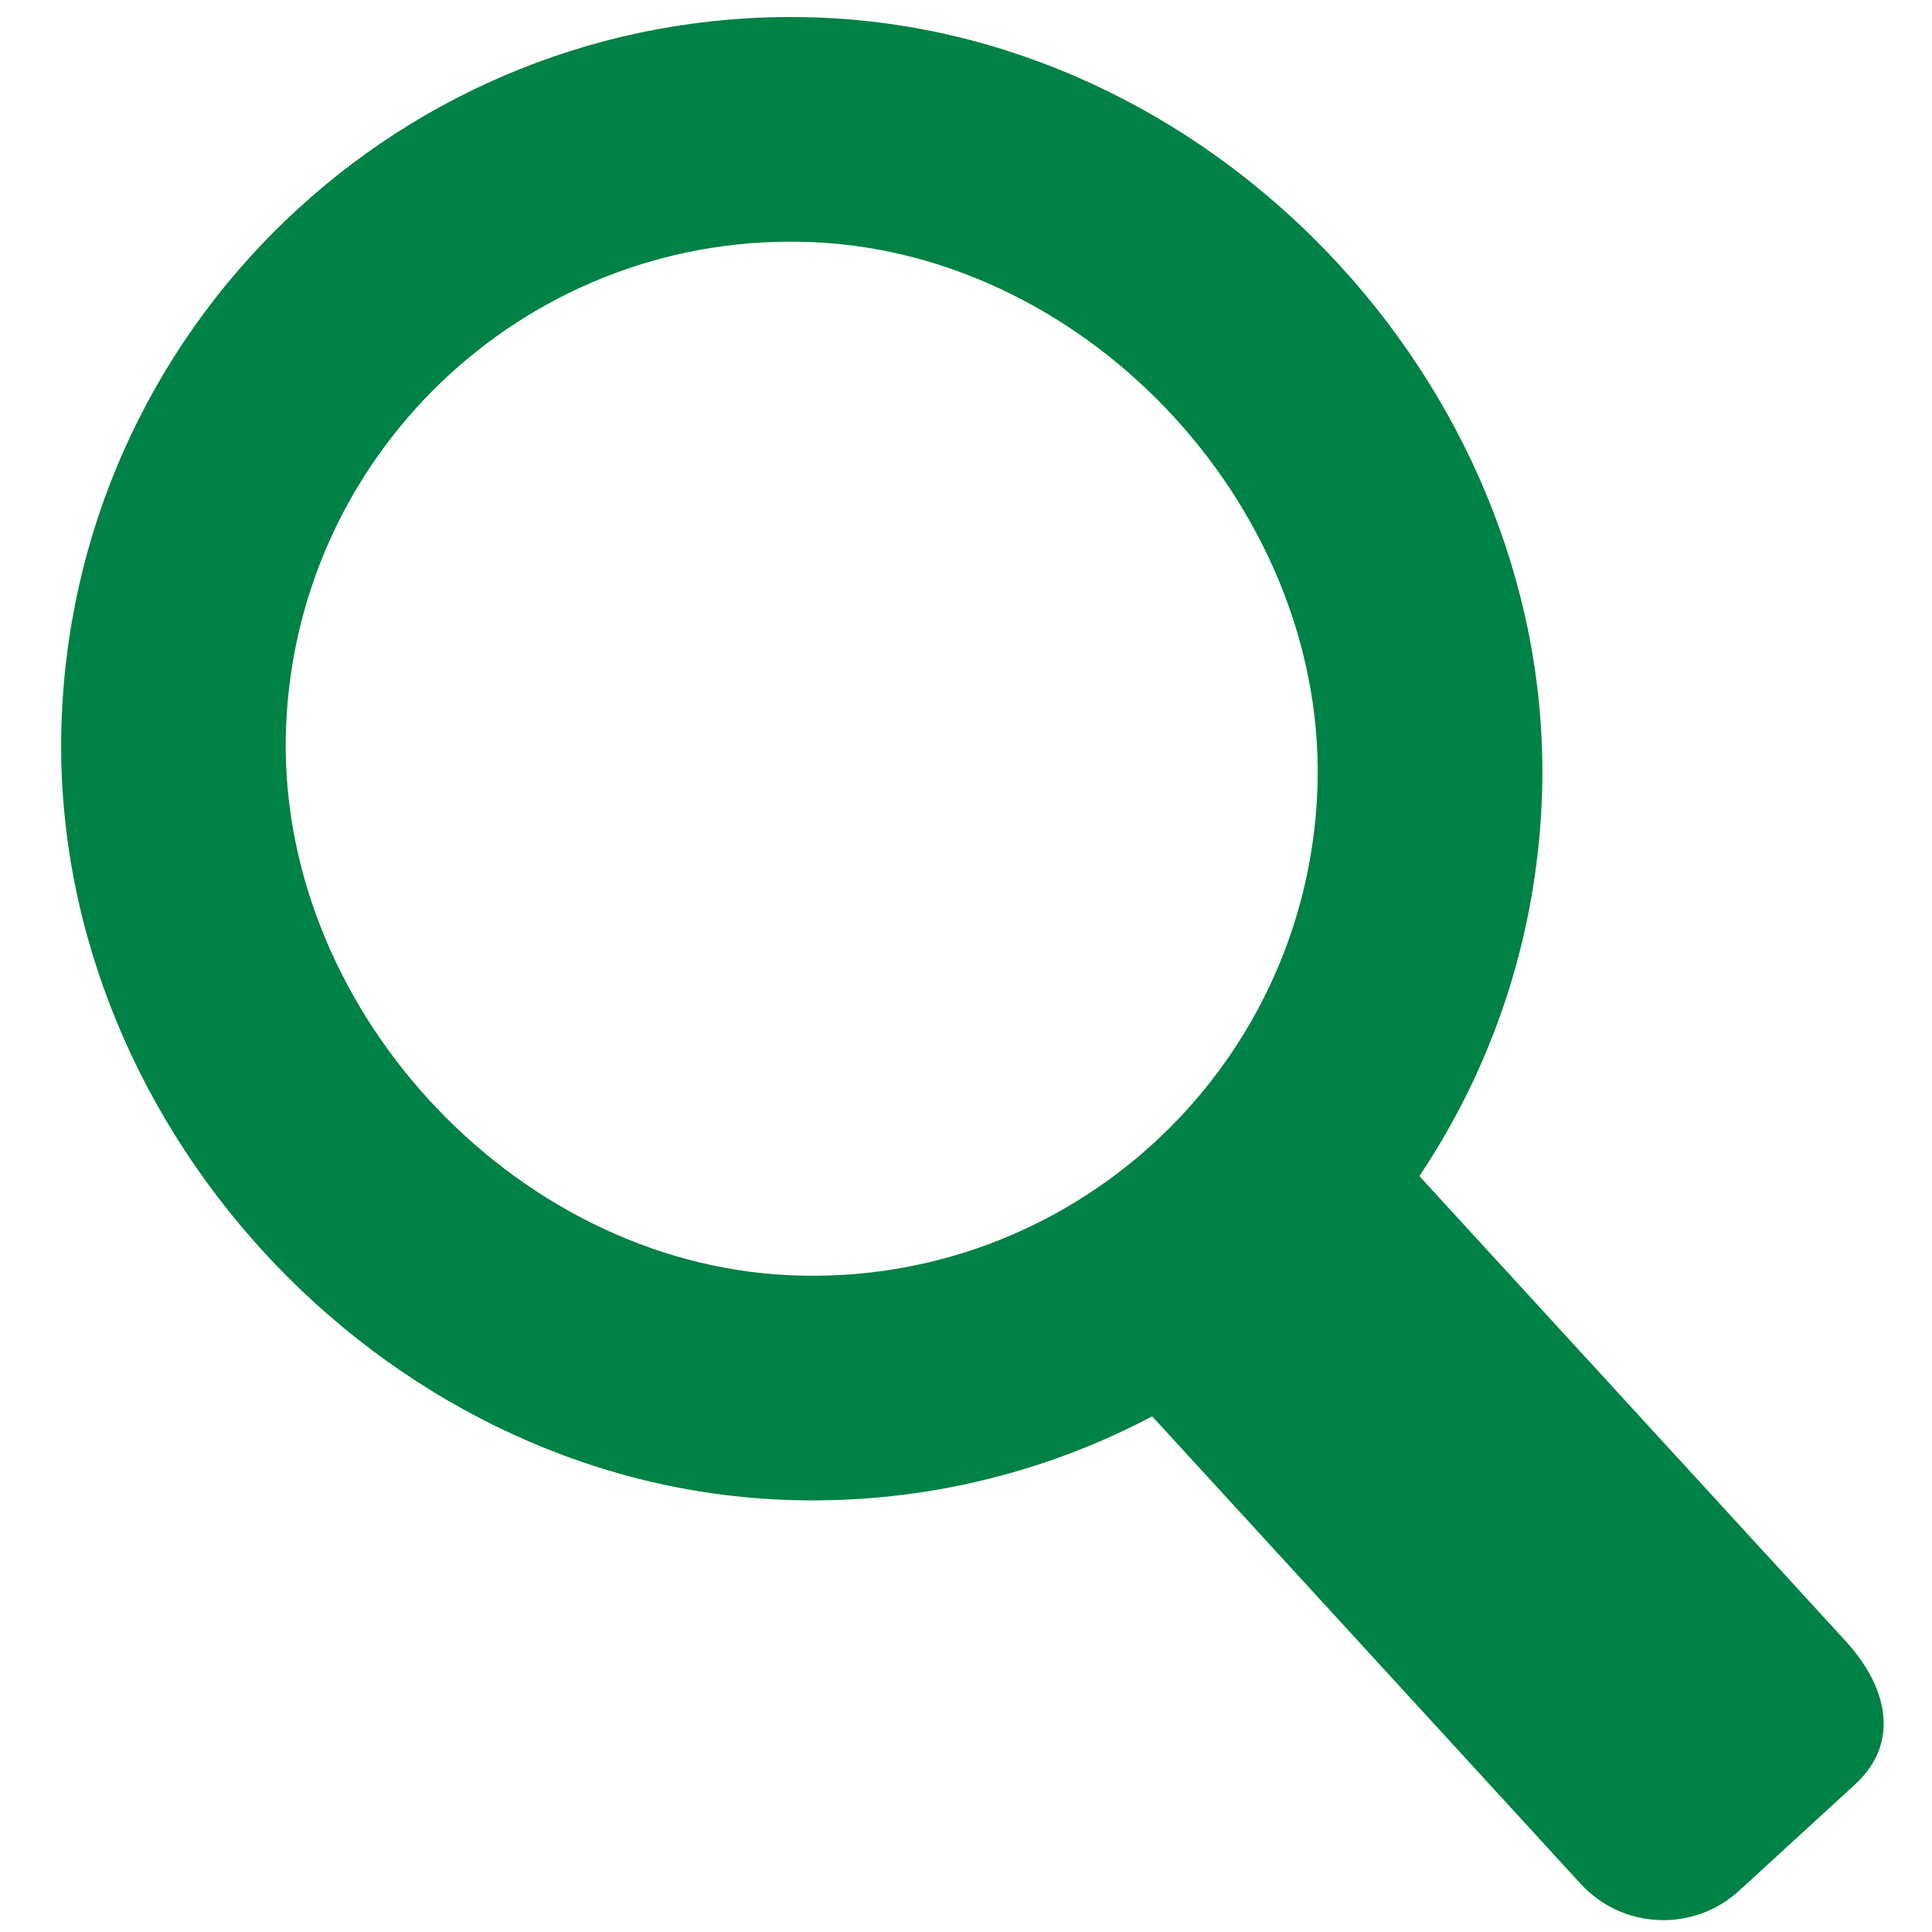 <?xml version="1.0" encoding="UTF-8" standalone="no"?><!DOCTYPE svg PUBLIC "-//W3C//DTD SVG 1.1//EN" "http://www.w3.org/Graphics/SVG/1.1/DTD/svg11.dtd"><svg width="100" height="100" viewBox="0 0 100 100" version="1.1" xmlns="http://www.w3.org/2000/svg" xmlns:xlink="http://www.w3.org/1999/xlink" xml:space="preserve" xmlns:serif="http://www.serif.com/" style="fill-rule:evenodd;clip-rule:evenodd;stroke-linejoin:round;stroke-miterlimit:1.414;"><path d="M40.915,66.008c-14.429,-0.629 -26.729,-14.052 -26.105,-28.481c0.629,-14.434 12.839,-25.622 27.268,-24.993c14.434,0.629 26.734,14.047 26.105,28.481c-0.629,14.429 -12.834,25.622 -27.268,24.993m54.606,18.923l-22.054,-24.057c3.725,-5.561 6.02,-12.179 6.332,-19.356c0.911,-20.841 -16.367,-39.689 -37.213,-40.6c-20.846,-0.905 -38.481,15.26 -39.387,36.106c-0.911,20.841 16.367,39.689 37.208,40.599c6.93,0.302 13.508,-1.293 19.23,-4.313l22.17,24.188c2.169,2.37 5.848,2.532 8.213,0.362l5.999,-5.5c2.366,-2.17 1.671,-5.063 -0.498,-7.429" style="fill:#008145;fill-rule:nonzero;"/></svg>